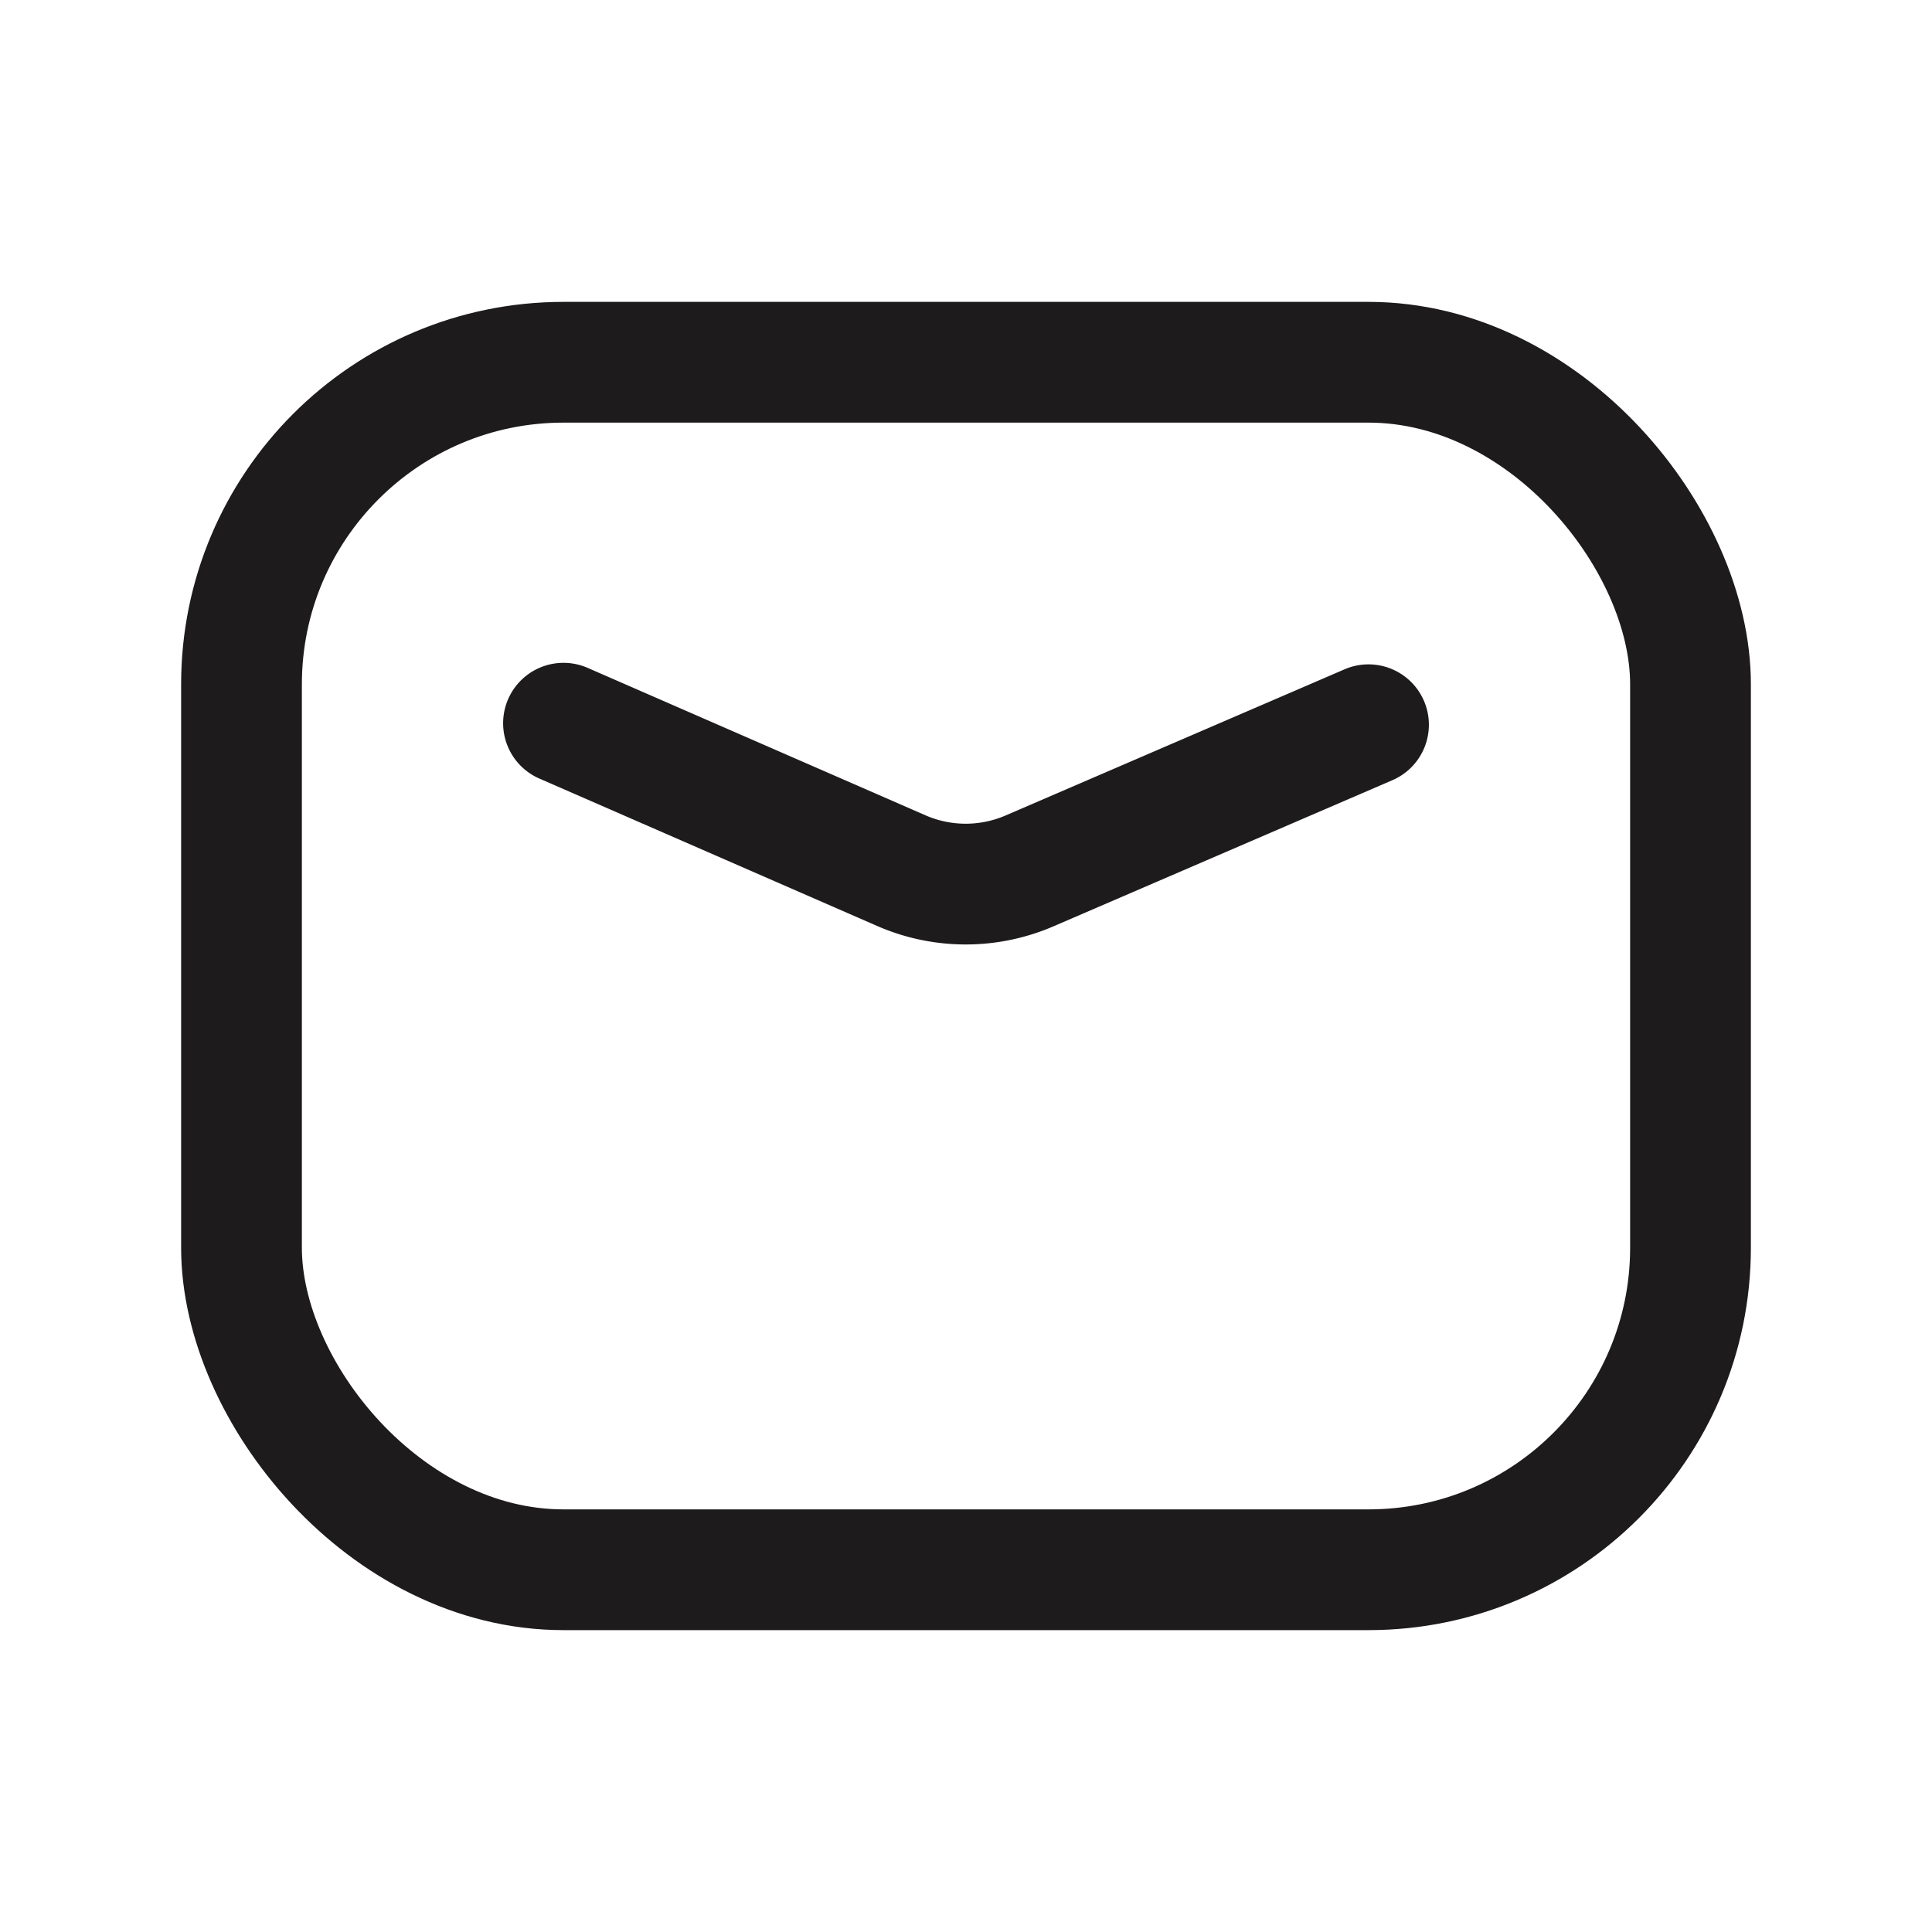 <?xml version="1.0" encoding="UTF-8"?>
<svg xmlns="http://www.w3.org/2000/svg" id="email-letter-mail-medium_copy" data-name="email-letter-mail-medium copy" width="24" height="24" viewBox="0 0 24 24">
  <path id="Path" d="M0,0H24V24H0Z" fill="none"></path>
  <rect id="Rectangle" width="18" height="15" rx="4" stroke-width="1.5" transform="translate(3 4.5)" stroke="#1d1b1c" stroke-linecap="round" stroke-linejoin="round" stroke-miterlimit="10" fill="none"></rect>
  <path id="Path-2" data-name="Path" d="M0,0,4.2,1.833a2,2,0,0,0,1.593,0L10,.019" transform="translate(7 8.984)" fill="none" stroke="#1d1b1c" stroke-linecap="round" stroke-linejoin="round" stroke-miterlimit="10" stroke-width="1.5"></path>
</svg>
